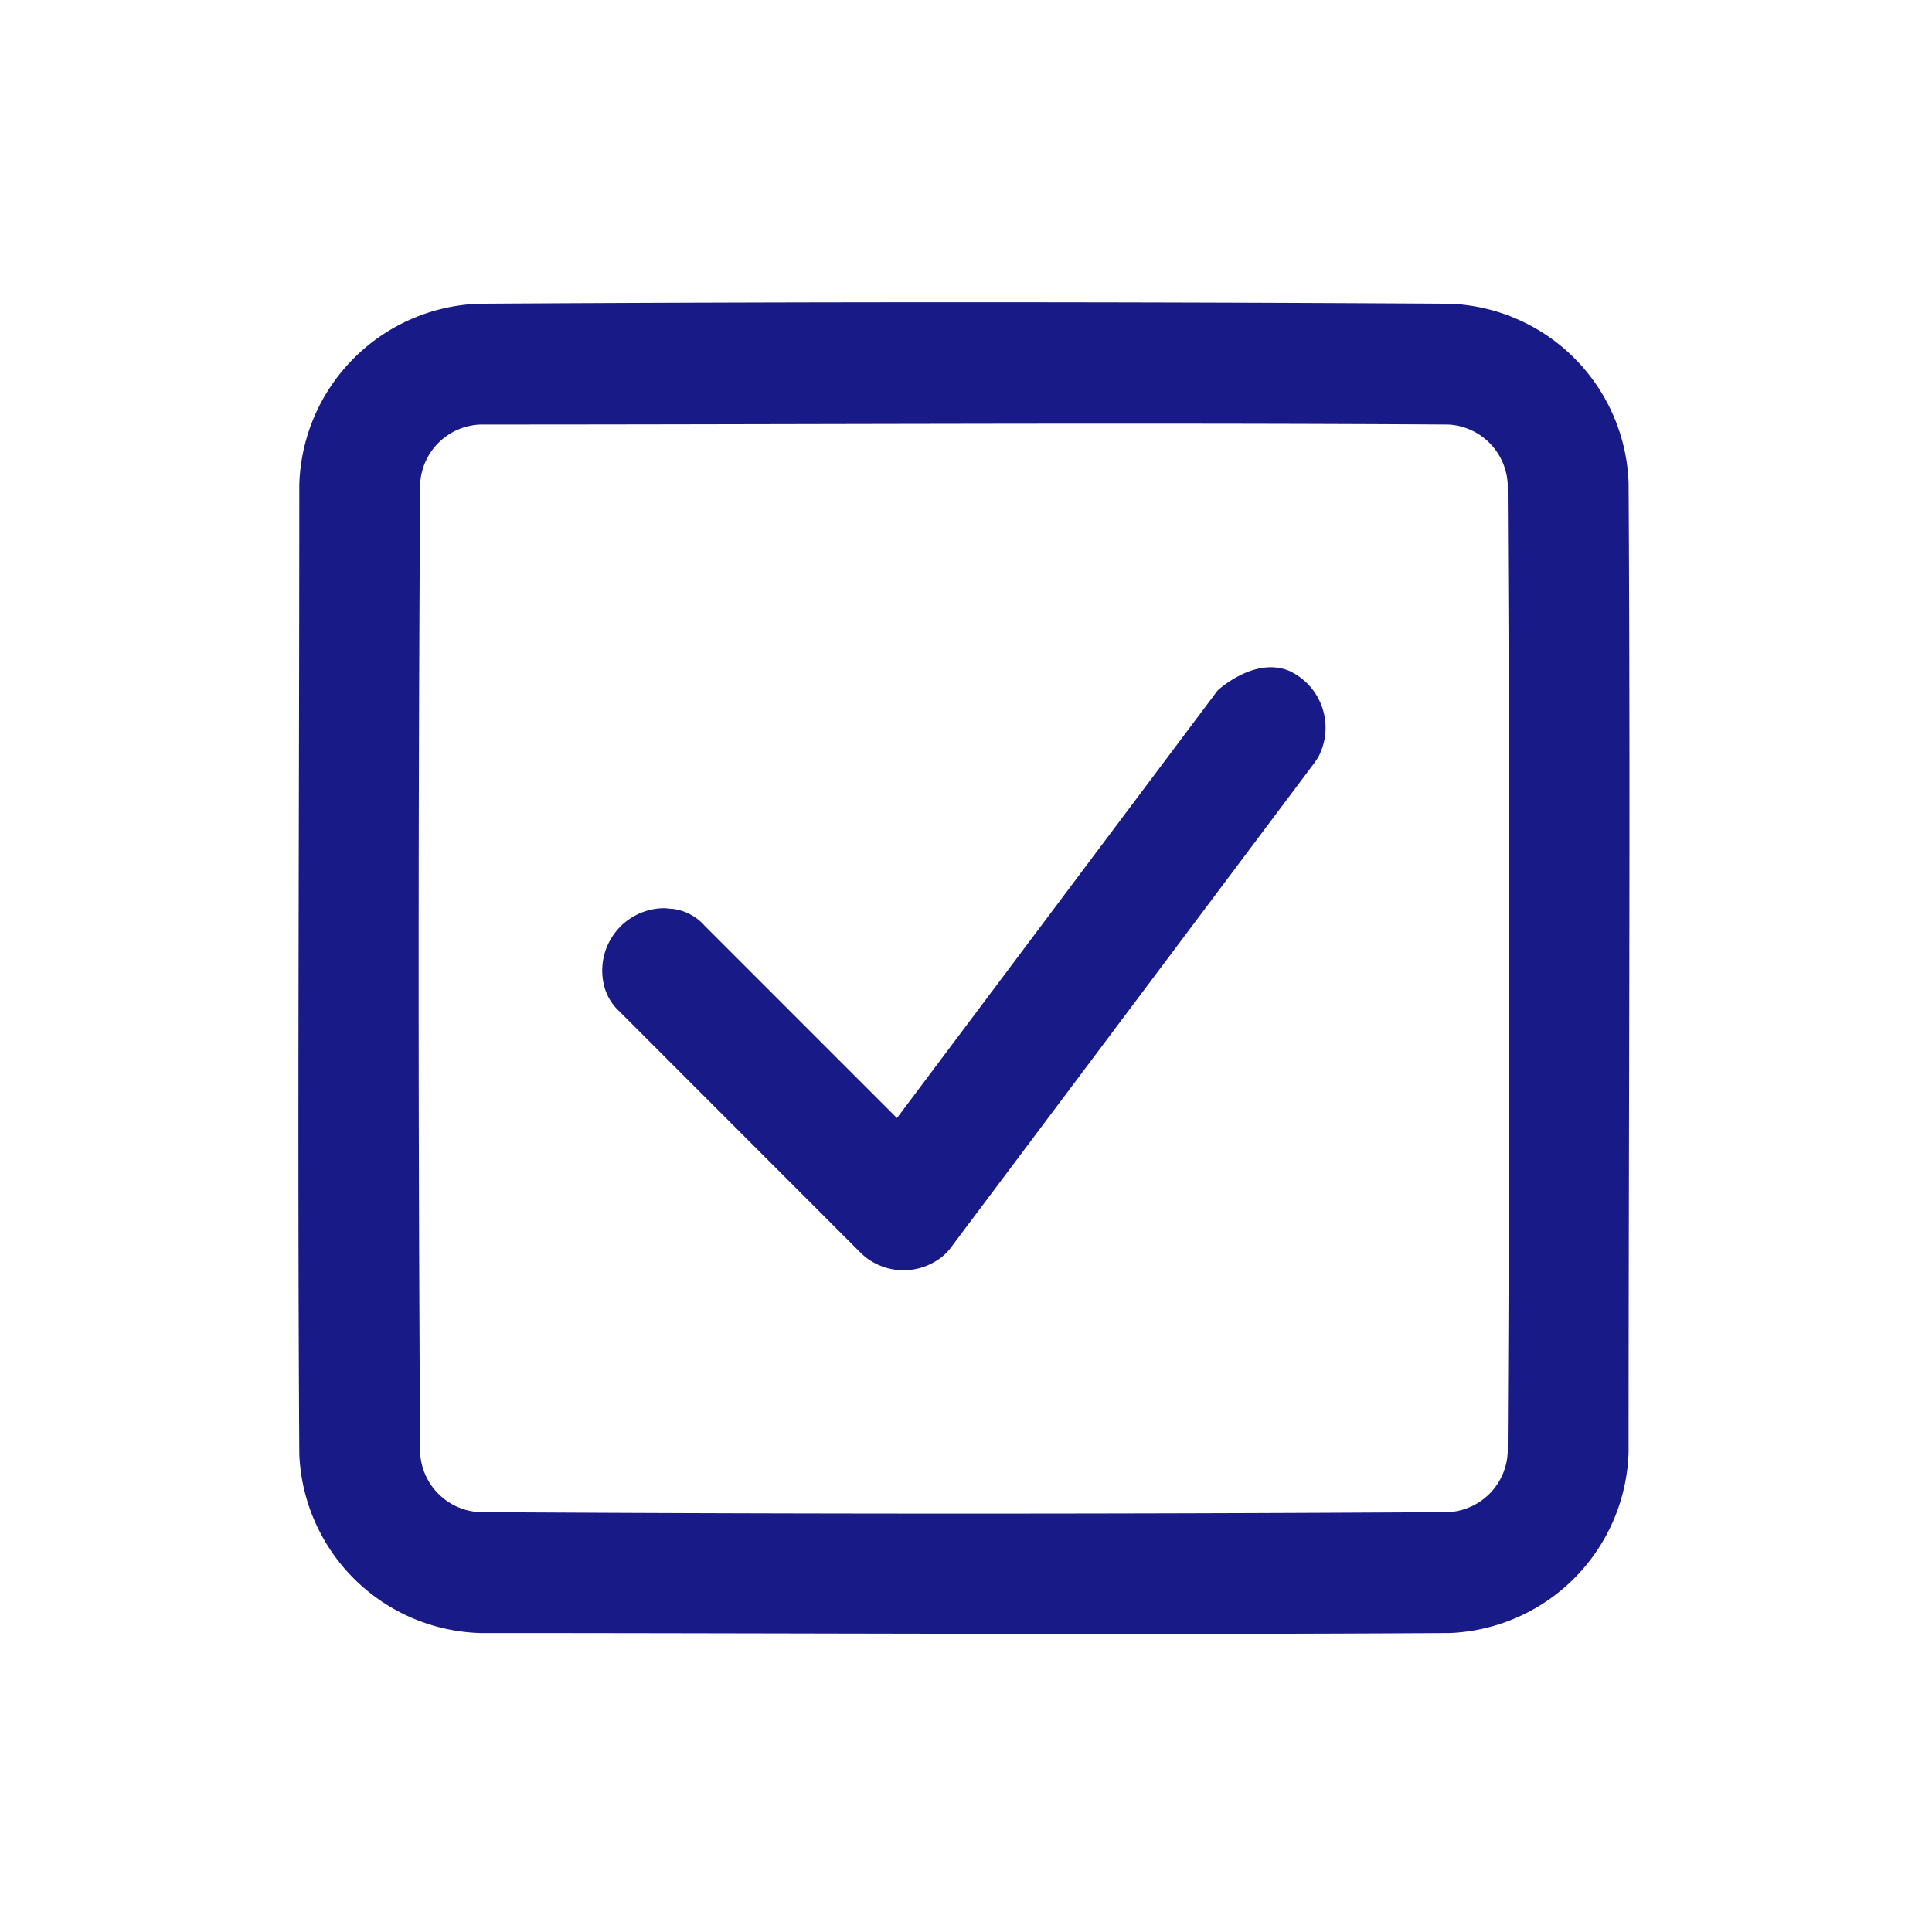 <svg xmlns="http://www.w3.org/2000/svg" width="37" height="37" viewBox="0 0 37 37">
  <g id="_0cef7329cb6c9c213b94f92ca71d6f07" data-name="0cef7329cb6c9c213b94f92ca71d6f07" transform="translate(-0.125)">
    <rect id="長方形_86" data-name="長方形 86" width="37" height="37" transform="translate(0.125)" fill="none"/>
    <path id="パス_27" data-name="パス 27" d="M27.047,5.024a3.559,3.559,0,0,1,3.427,3.427c.038,6.188,0,12.375,0,18.563a3.572,3.572,0,0,1-3.427,3.467c-6.188.038-12.375,0-18.563,0a3.572,3.572,0,0,1-3.467-3.427c-.038-6.188,0-12.375,0-18.561A3.572,3.572,0,0,1,8.445,5.024q9.3-.057,18.6,0ZM8.492,7.338A1.2,1.2,0,0,0,7.331,8.48q-.057,9.273,0,18.544a1.2,1.2,0,0,0,1.142,1.142q9.273.057,18.544,0a1.2,1.2,0,0,0,1.142-1.142q.057-9.273,0-18.544a1.2,1.2,0,0,0-1.142-1.142c-6.175-.038-12.351,0-18.525,0Zm3.649,9.272a.972.972,0,0,1,.637.324l3.685,3.685,6.142-8.19s.7-.652,1.368-.375a1.2,1.2,0,0,1,.563,1.643,1.374,1.374,0,0,1-.08.122l-6.943,9.257a.987.987,0,0,1-.311.286,1.181,1.181,0,0,1-1.327-.068,1.372,1.372,0,0,1-.107-.094L11.141,18.57a.99.99,0,0,1-.27-.426A1.194,1.194,0,0,1,12,16.6a1.225,1.225,0,0,1,.145.014Z" transform="translate(0.84 0.793)" fill="#181a87"/>
  </g>
</svg>
